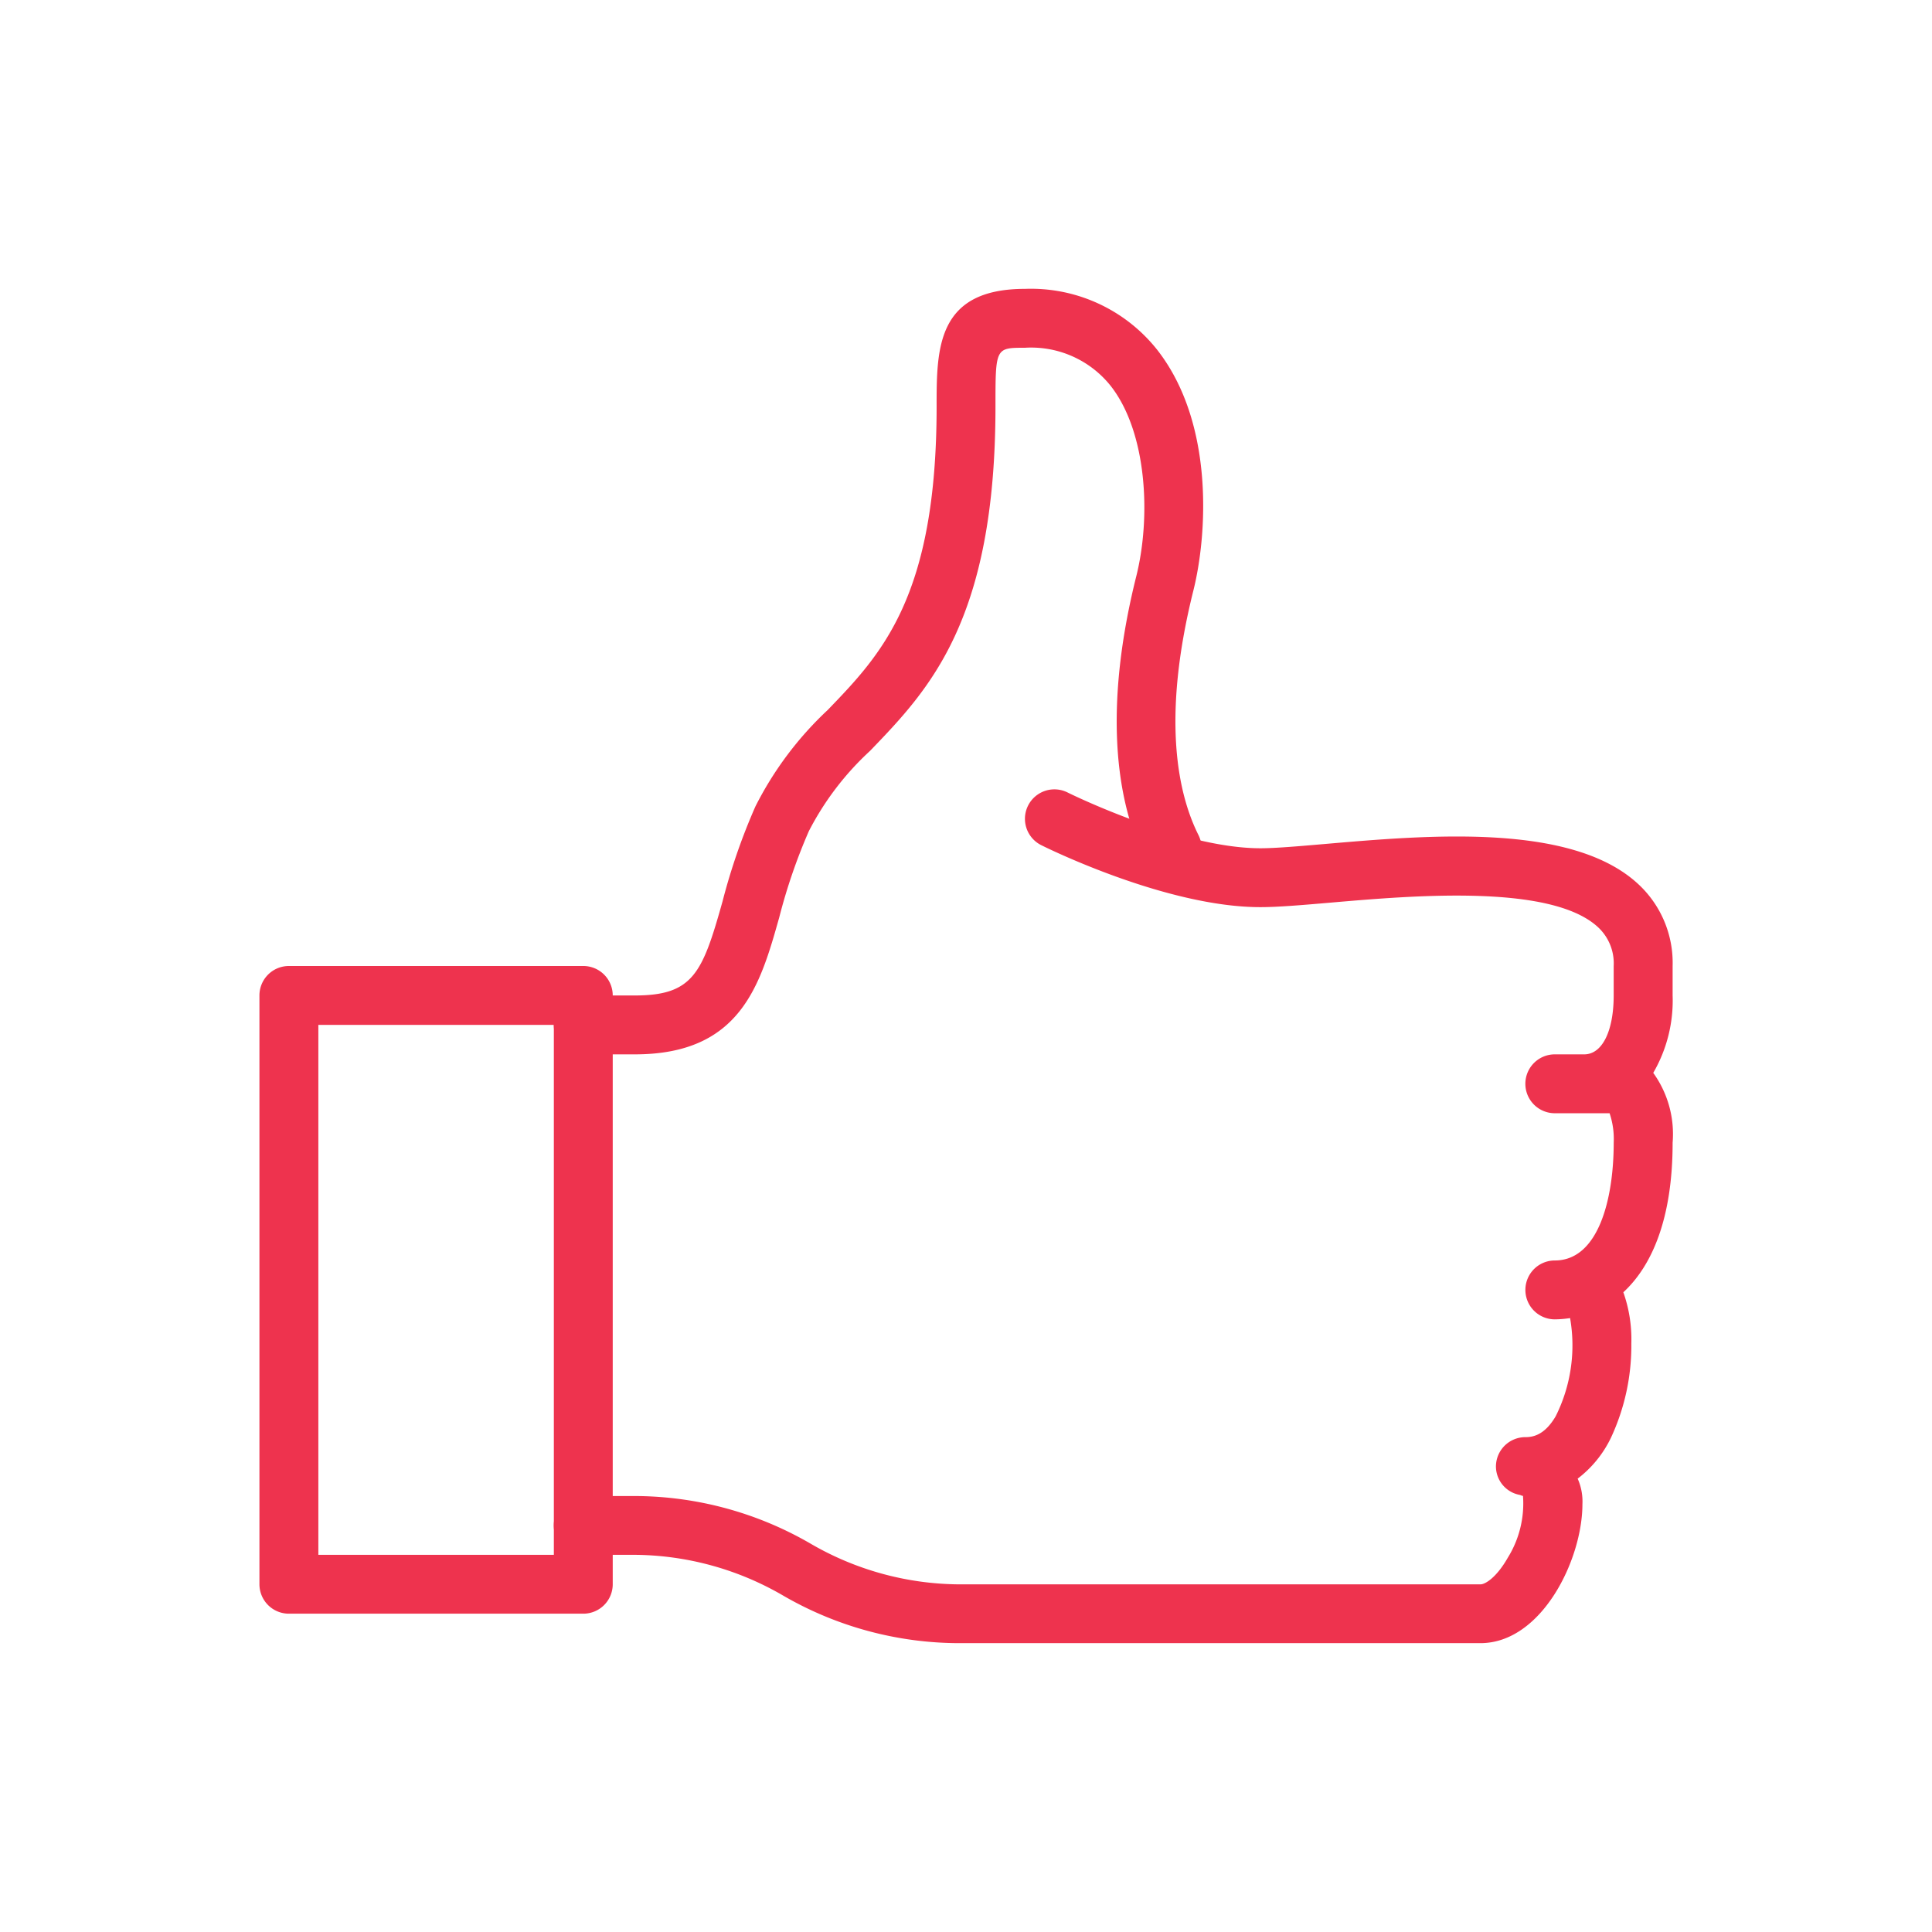 <svg xmlns="http://www.w3.org/2000/svg" width="67" height="67" viewBox="0 0 67 67">
  <g id="ic-Less-Worry" transform="translate(-841 -1497)">
    <g id="ic" transform="translate(327.789 1179.783)">
      <path id="Path_34493" data-name="Path 34493" d="M549.595,327.235a5.584,5.584,0,0,1,4.588,2.114c2,2.558,1.729,6.449,1.255,8.344-1.12,4.482-.523,7.087.176,8.484a1.021,1.021,0,0,1-1.827.913c-1.222-2.445-1.336-5.866-.329-9.892.513-2.056.374-4.981-.884-6.593a3.527,3.527,0,0,0-2.979-1.328c-1.021,0-1.021,0-1.021,2.04,0,7.427-2.311,9.823-4.348,11.938a10,10,0,0,0-2.124,2.786,19.625,19.625,0,0,0-1.026,2.988c-.658,2.337-1.337,4.752-5.006,4.752h-1.791a1.021,1.021,0,0,1,0-2.042h1.791c2.026,0,2.343-.784,3.039-3.262a21.438,21.438,0,0,1,1.139-3.291,11.928,11.928,0,0,1,2.509-3.348c1.856-1.925,3.776-3.917,3.776-10.52C546.532,329.31,546.532,327.235,549.595,327.235Z" transform="translate(-0.841)" fill="#ee334e"/>
      <path id="Path_34494" data-name="Path 34494" d="M534.279,372.566h1.791a10.36,10.36,0,0,1,5.159,1.424,12.2,12.2,0,0,0,6.072,1.639H565.39c2.128,0,3.539-2.9,3.539-4.819a1.948,1.948,0,0,0-.165-.886,3.906,3.906,0,0,0,1.155-1.42,7.55,7.55,0,0,0,.706-3.264,4.874,4.874,0,0,0-.277-1.779c.99-.914,1.709-2.553,1.709-5.188a3.63,3.63,0,0,0-.672-2.421,4.99,4.99,0,0,0,.672-2.684v-1.021a3.72,3.72,0,0,0-1.211-2.859c-2.3-2.109-7.238-1.685-10.841-1.374-.921.079-1.718.149-2.241.149-2.781,0-6.652-1.915-6.69-1.935a1.021,1.021,0,0,0-.913,1.827c.175.088,4.337,2.15,7.6,2.15.612,0,1.448-.072,2.417-.155,2.859-.247,7.647-.661,9.284.843a1.708,1.708,0,0,1,.551,1.354v1.021c0,1.241-.4,2.042-1.021,2.042h-1.021a1.021,1.021,0,1,0,0,2.042h1.9a2.783,2.783,0,0,1,.143,1.021c0,1.974-.537,4.085-2.042,4.085a1.021,1.021,0,1,0,0,2.042,3.668,3.668,0,0,0,.529-.044,5.493,5.493,0,0,1-.5,3.406c-.38.648-.782.723-1.05.723a1.02,1.02,0,0,0-1.021,1.021,1.006,1.006,0,0,0,.838.984.36.36,0,0,0,.1.033,3.566,3.566,0,0,1-.527,2.143c-.386.678-.778.924-.947.924H547.3a10.361,10.361,0,0,1-5.159-1.424,12.2,12.2,0,0,0-6.072-1.639h-1.791a1.021,1.021,0,0,0,0,2.042Z" transform="translate(-0.841 -1.429)" fill="#ee334e"/>
      <path id="Path_34495" data-name="Path 34495" d="M523.23,352.651h10.209a1.02,1.02,0,0,1,1.021,1.021v20.419a1.02,1.02,0,0,1-1.021,1.021H523.23a1.021,1.021,0,0,1-1.022-1.021V353.672A1.021,1.021,0,0,1,523.23,352.651Zm9.188,2.042h-8.167V373.07h8.167Z" transform="translate(0 -1.934)" fill="#ee334e"/>
    </g>
    <rect id="area" width="67" height="67" transform="translate(841 1497)" fill="none"/>
  </g>
</svg>
